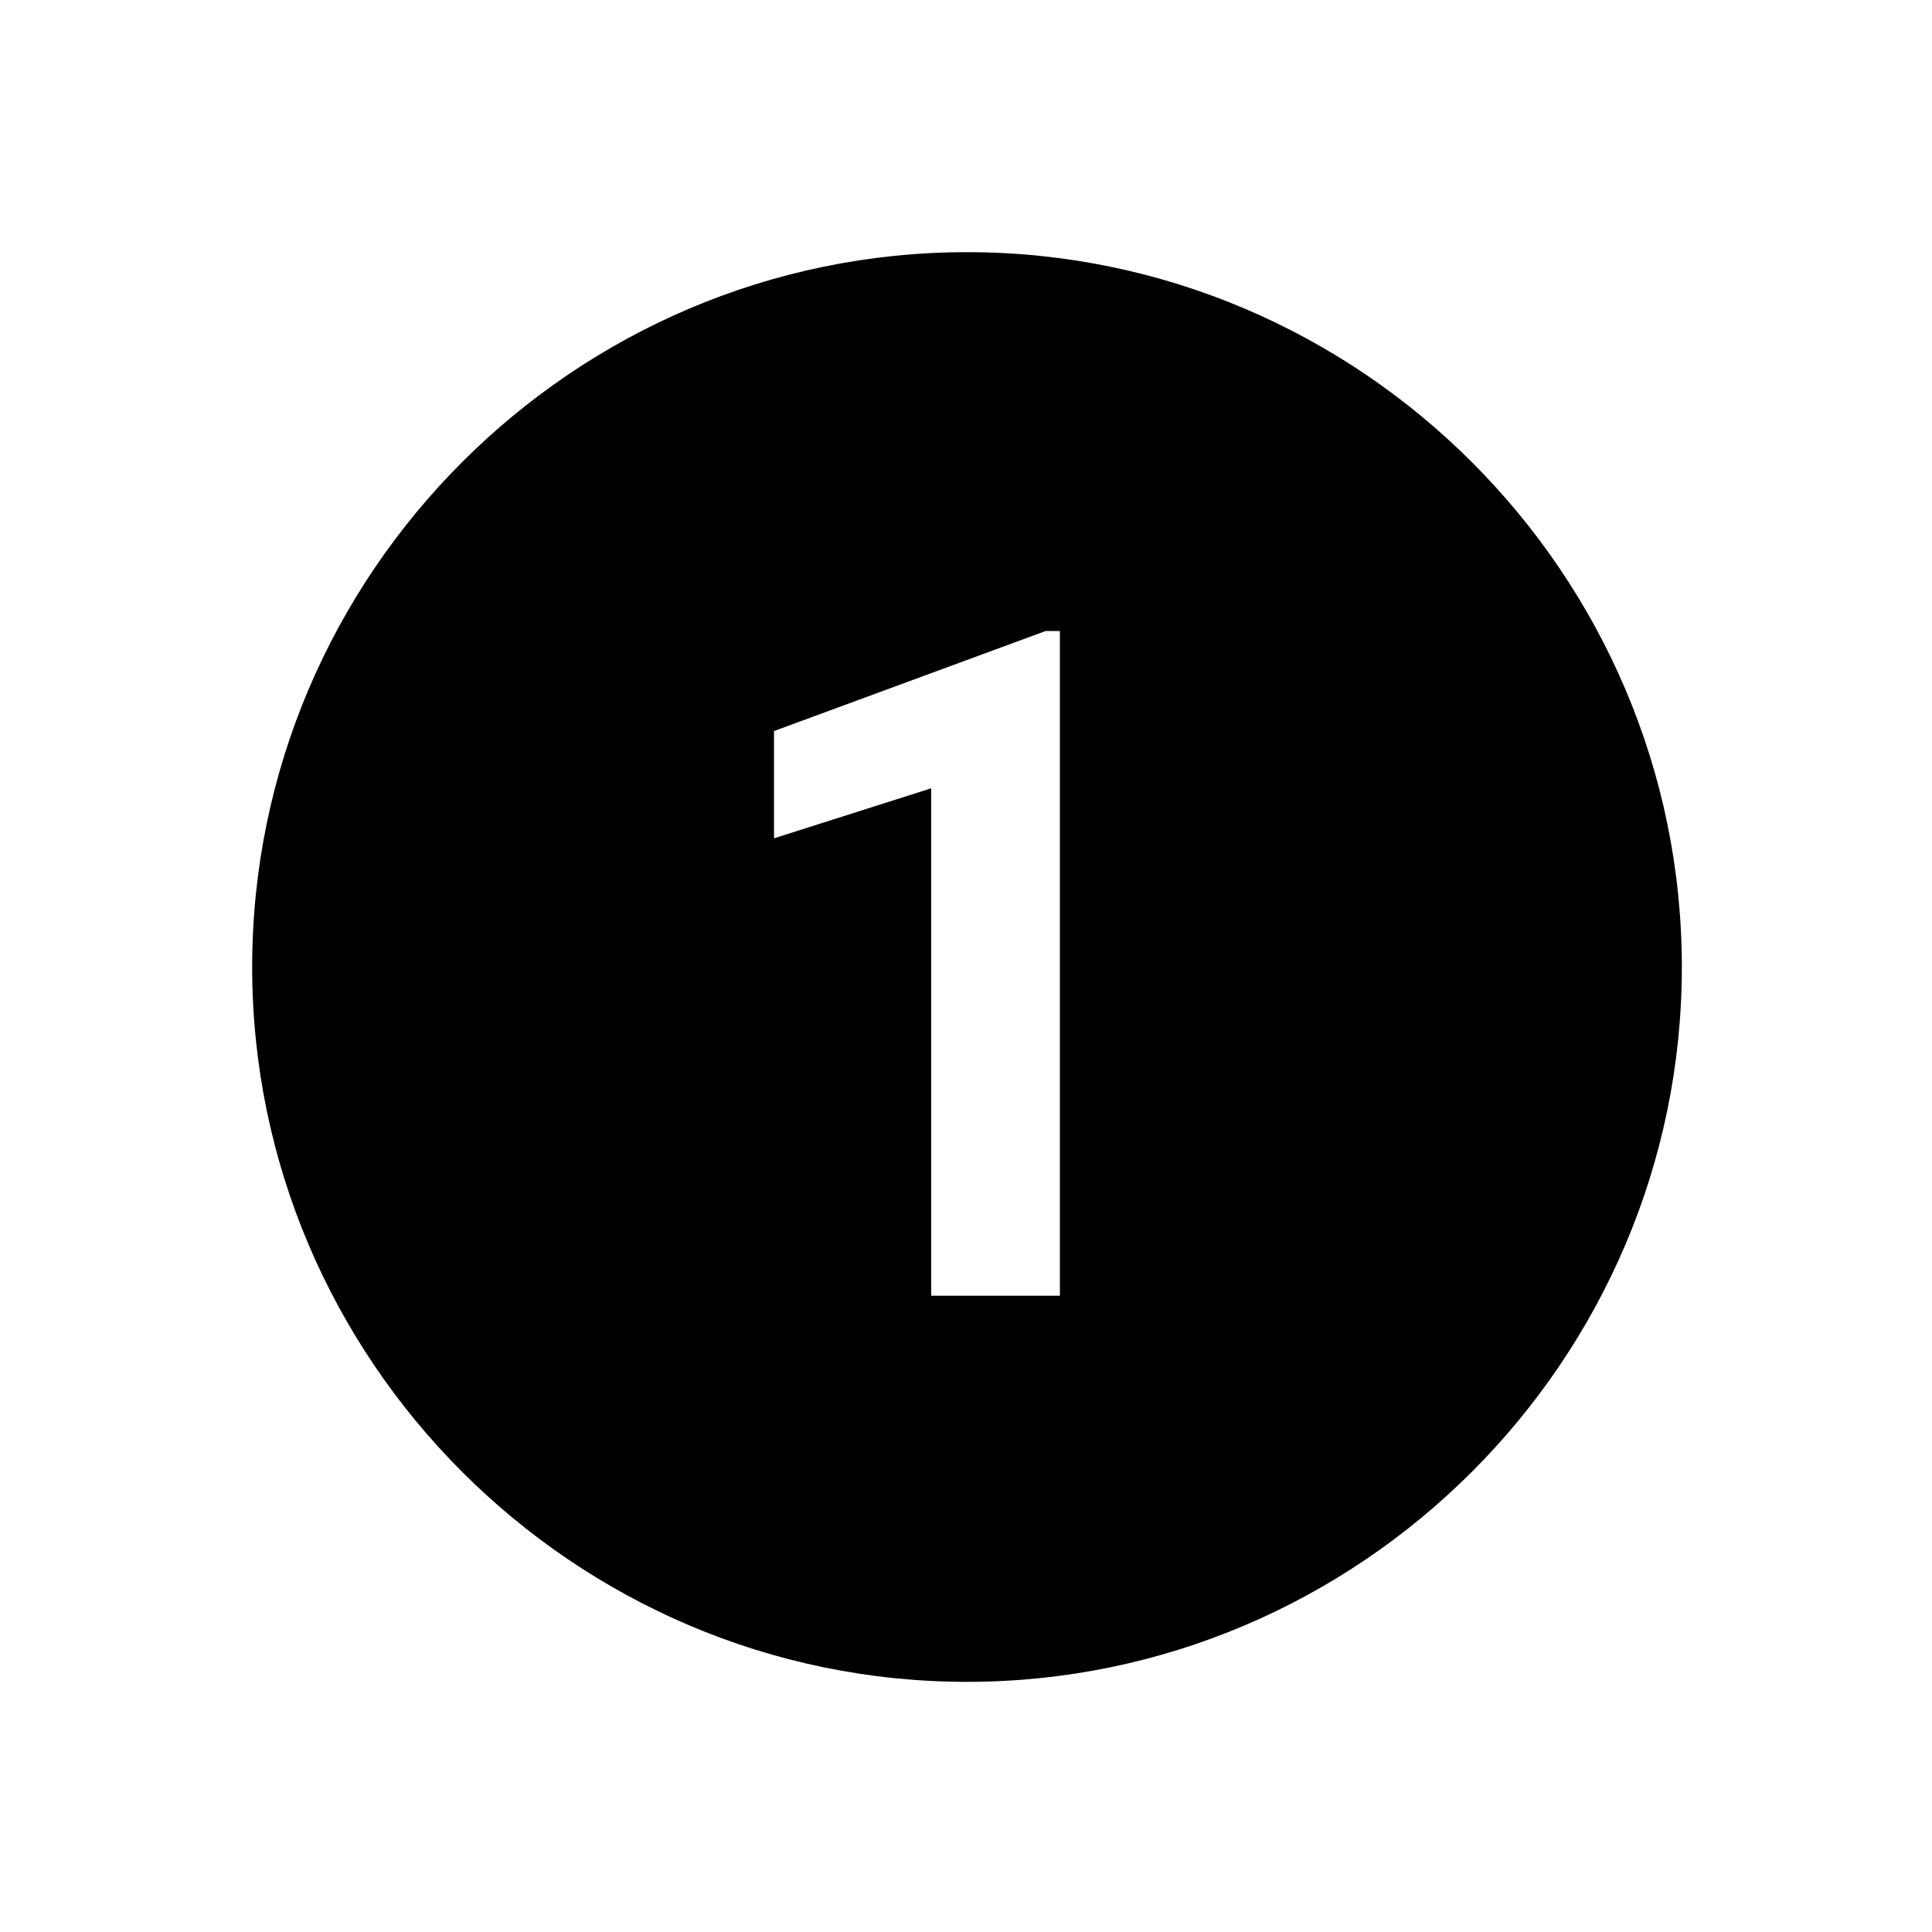 <svg version="1.0" preserveAspectRatio="xMidYMid meet" height="100" viewBox="0 0 75 75" zoomAndPan="magnify" width="100" xmlns:xlink="http://www.w3.org/1999/xlink" xmlns="http://www.w3.org/2000/svg"><defs><clipPath id="2ae8da9fc6"><path clip-rule="nonzero" d="M 9.789 9.789 L 65.289 9.789 L 65.289 65.289 L 9.789 65.289 Z M 9.789 9.789"></path></clipPath></defs><g clip-path="url(#2ae8da9fc6)"><path fill-rule="nonzero" fill-opacity="1" d="M 37.539 9.789 C 22.273 9.789 9.789 22.273 9.789 37.539 C 9.789 52.801 22.273 65.289 37.539 65.289 C 52.801 65.289 65.289 52.801 65.289 37.539 C 65.289 22.273 52.801 9.789 37.539 9.789 Z M 41.145 50.301 L 36.148 50.301 L 36.148 30.602 L 30.047 32.543 L 30.047 28.379 L 40.59 24.496 L 41.145 24.496 Z M 41.145 50.301" fill="#000000"></path></g></svg>